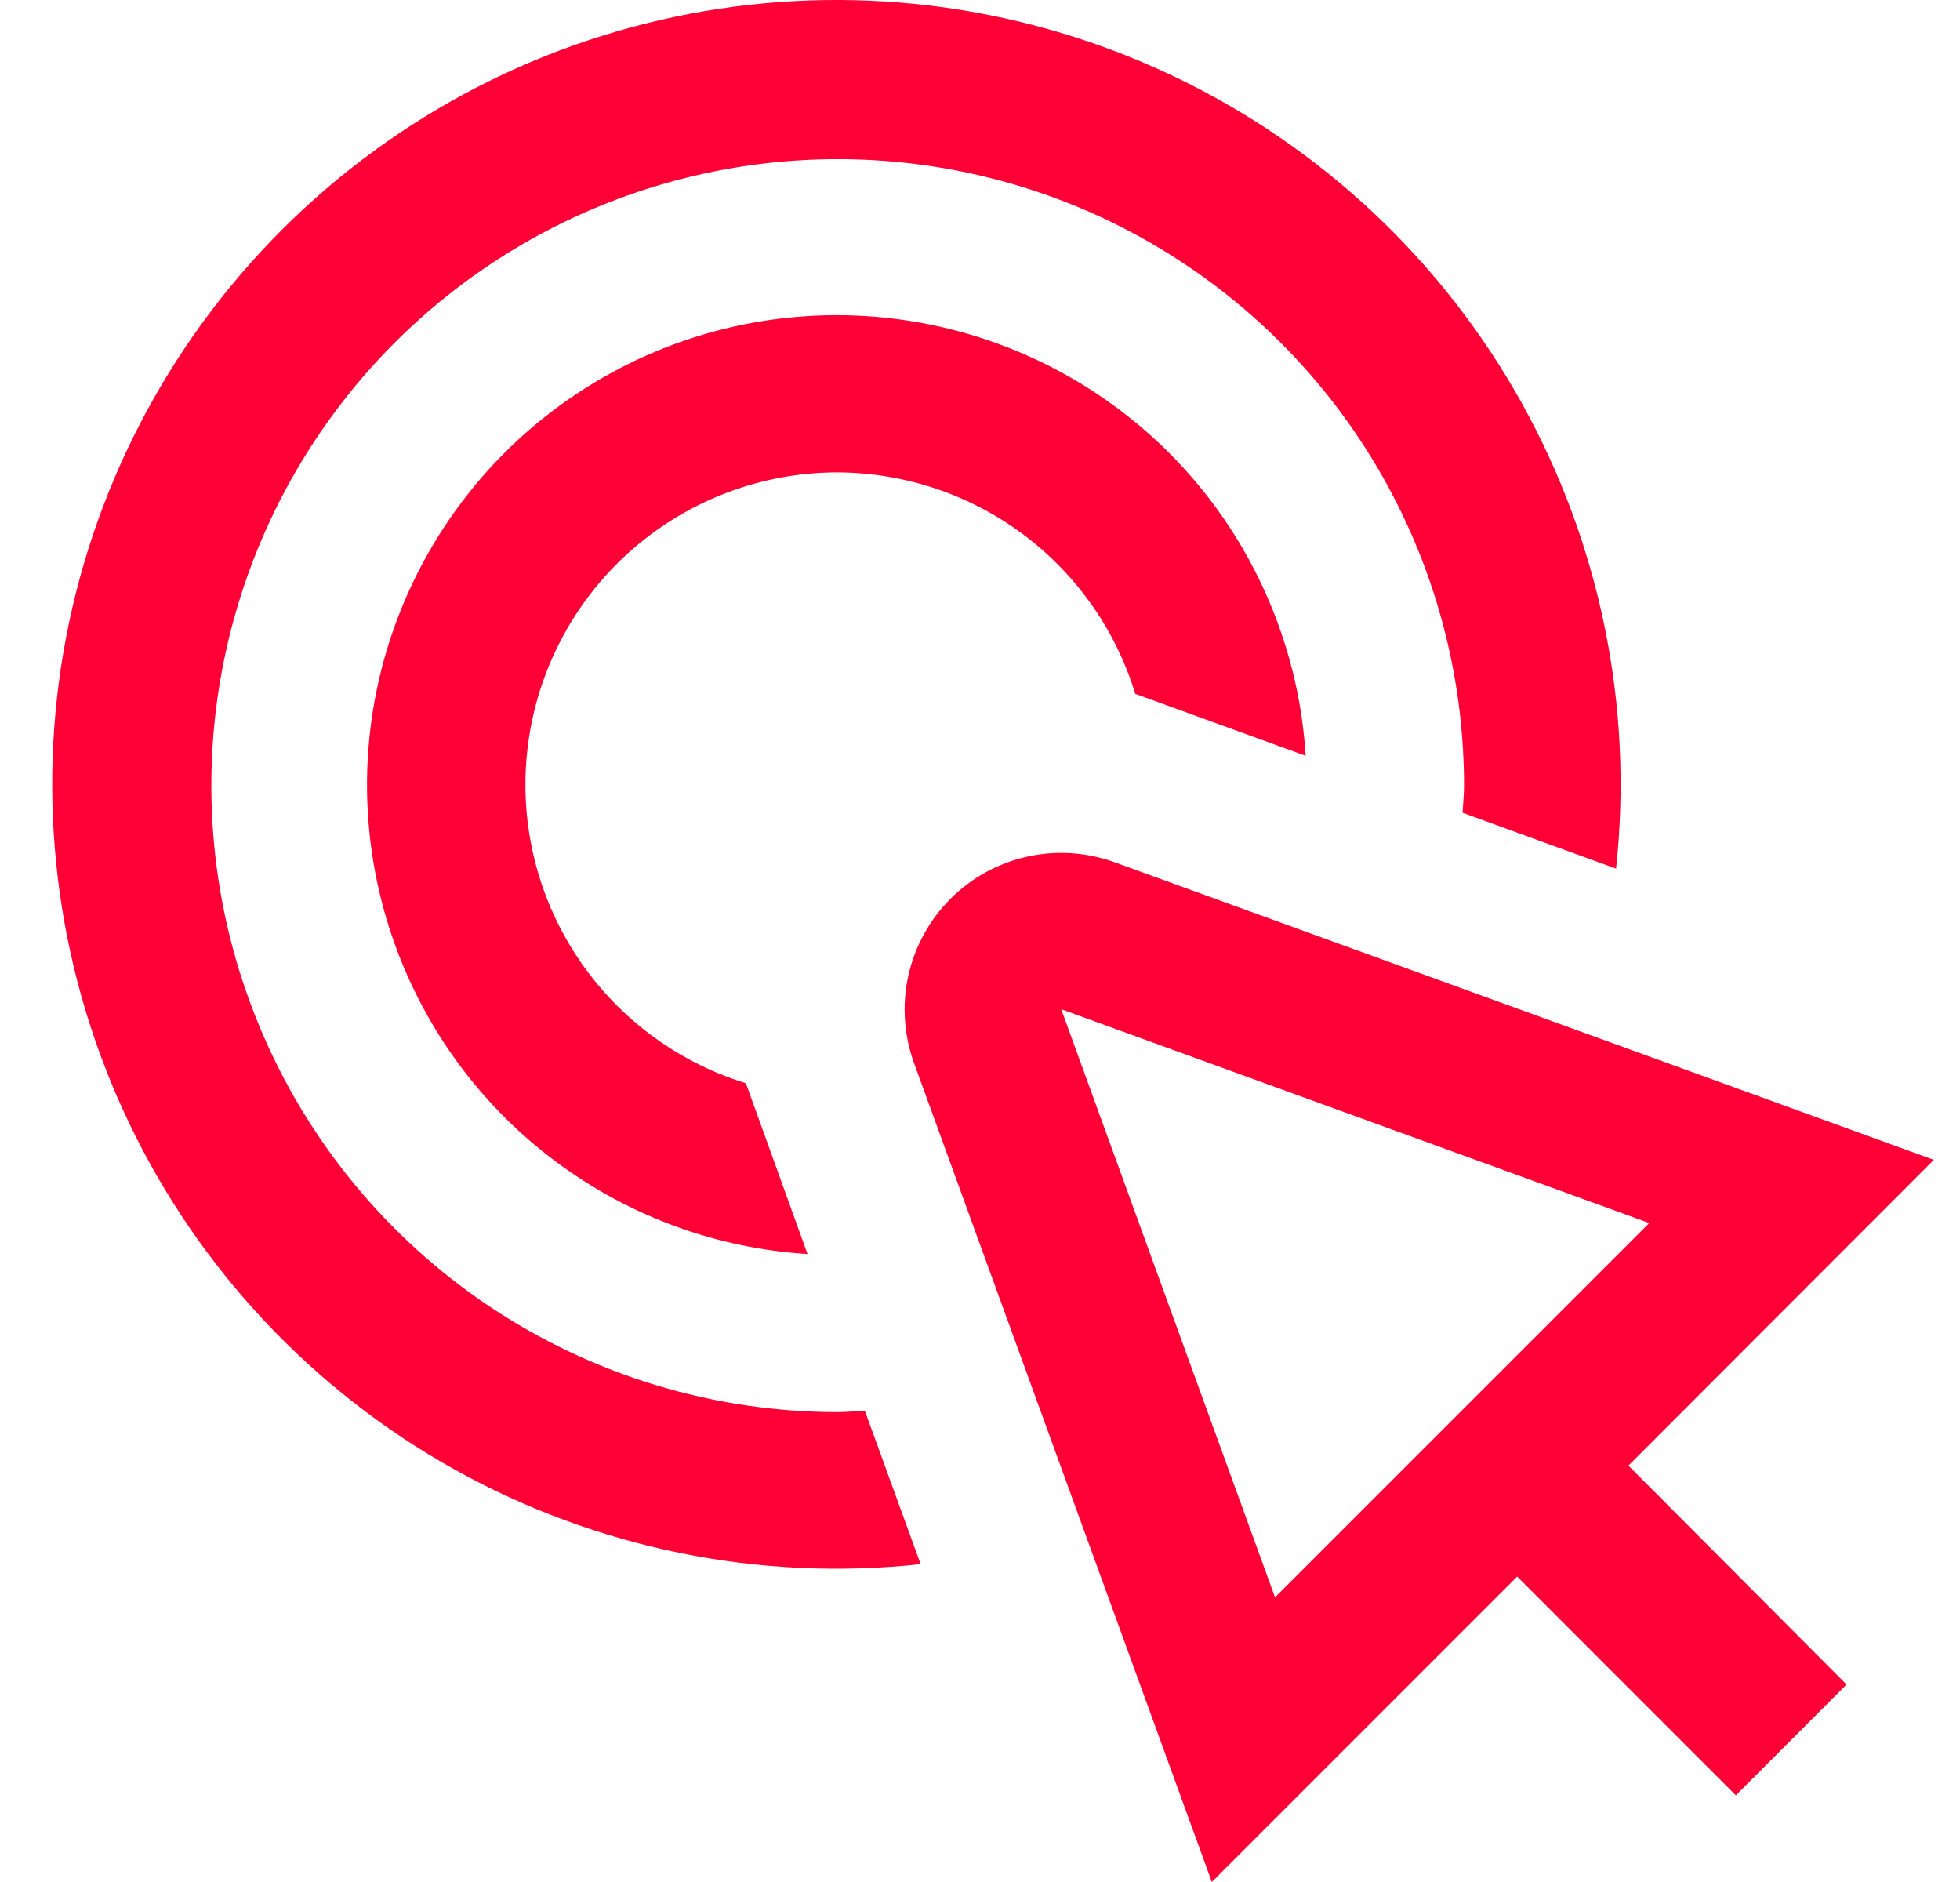 <svg width="25" height="24" viewBox="0 0 25 24" fill="none" xmlns="http://www.w3.org/2000/svg">
<path d="M10.685 6.024C11.536 6.028 12.364 6.304 13.047 6.812C13.729 7.32 14.232 8.034 14.48 8.848L16.654 9.638C16.582 8.487 16.179 7.381 15.495 6.453C14.81 5.525 13.872 4.815 12.793 4.407C11.714 3.999 10.54 3.911 9.413 4.153C8.285 4.396 7.252 4.959 6.436 5.774C5.621 6.59 5.058 7.623 4.815 8.751C4.573 9.878 4.661 11.052 5.069 12.131C5.477 13.21 6.187 14.148 7.115 14.832C8.043 15.517 9.149 15.92 10.3 15.992L9.514 13.814C8.603 13.533 7.822 12.935 7.314 12.128C6.806 11.321 6.604 10.358 6.746 9.415C6.888 8.472 7.363 7.611 8.086 6.988C8.809 6.366 9.731 6.024 10.685 6.024Z" fill="#FF0036"/>
<path d="M10.685 18.008C9.105 18.008 7.56 17.539 6.246 16.662C4.932 15.784 3.908 14.536 3.304 13.076C2.699 11.616 2.541 10.01 2.849 8.46C3.157 6.91 3.918 5.487 5.035 4.369C6.153 3.252 7.576 2.491 9.126 2.183C10.676 1.875 12.282 2.033 13.742 2.637C15.202 3.242 16.45 4.266 17.328 5.58C18.206 6.894 18.674 8.439 18.674 10.019C18.674 10.136 18.661 10.249 18.656 10.365L20.613 11.077C20.836 9.019 20.414 6.943 19.407 5.134C18.399 3.326 16.855 1.875 14.988 0.981C13.121 0.087 11.022 -0.206 8.982 0.143C6.941 0.492 5.06 1.466 3.596 2.93C2.132 4.394 1.158 6.275 0.809 8.316C0.46 10.356 0.753 12.455 1.647 14.322C2.541 16.189 3.992 17.733 5.8 18.741C7.609 19.748 9.685 20.17 11.743 19.947L11.031 17.99C10.915 17.995 10.802 18.008 10.685 18.008Z" fill="#FF0036"/>
<path d="M24.666 14.791L14.218 10.996C13.861 10.867 13.474 10.841 13.103 10.924C12.732 11.006 12.393 11.192 12.124 11.461C11.855 11.73 11.669 12.069 11.586 12.44C11.504 12.811 11.529 13.198 11.658 13.555L15.457 24L19.352 20.105L22.141 22.895L23.553 21.482L20.771 18.69L24.666 14.791ZM16.263 20.37L13.536 12.87L21.036 15.597L16.263 20.37Z" fill="#FF0036"/>
</svg>
